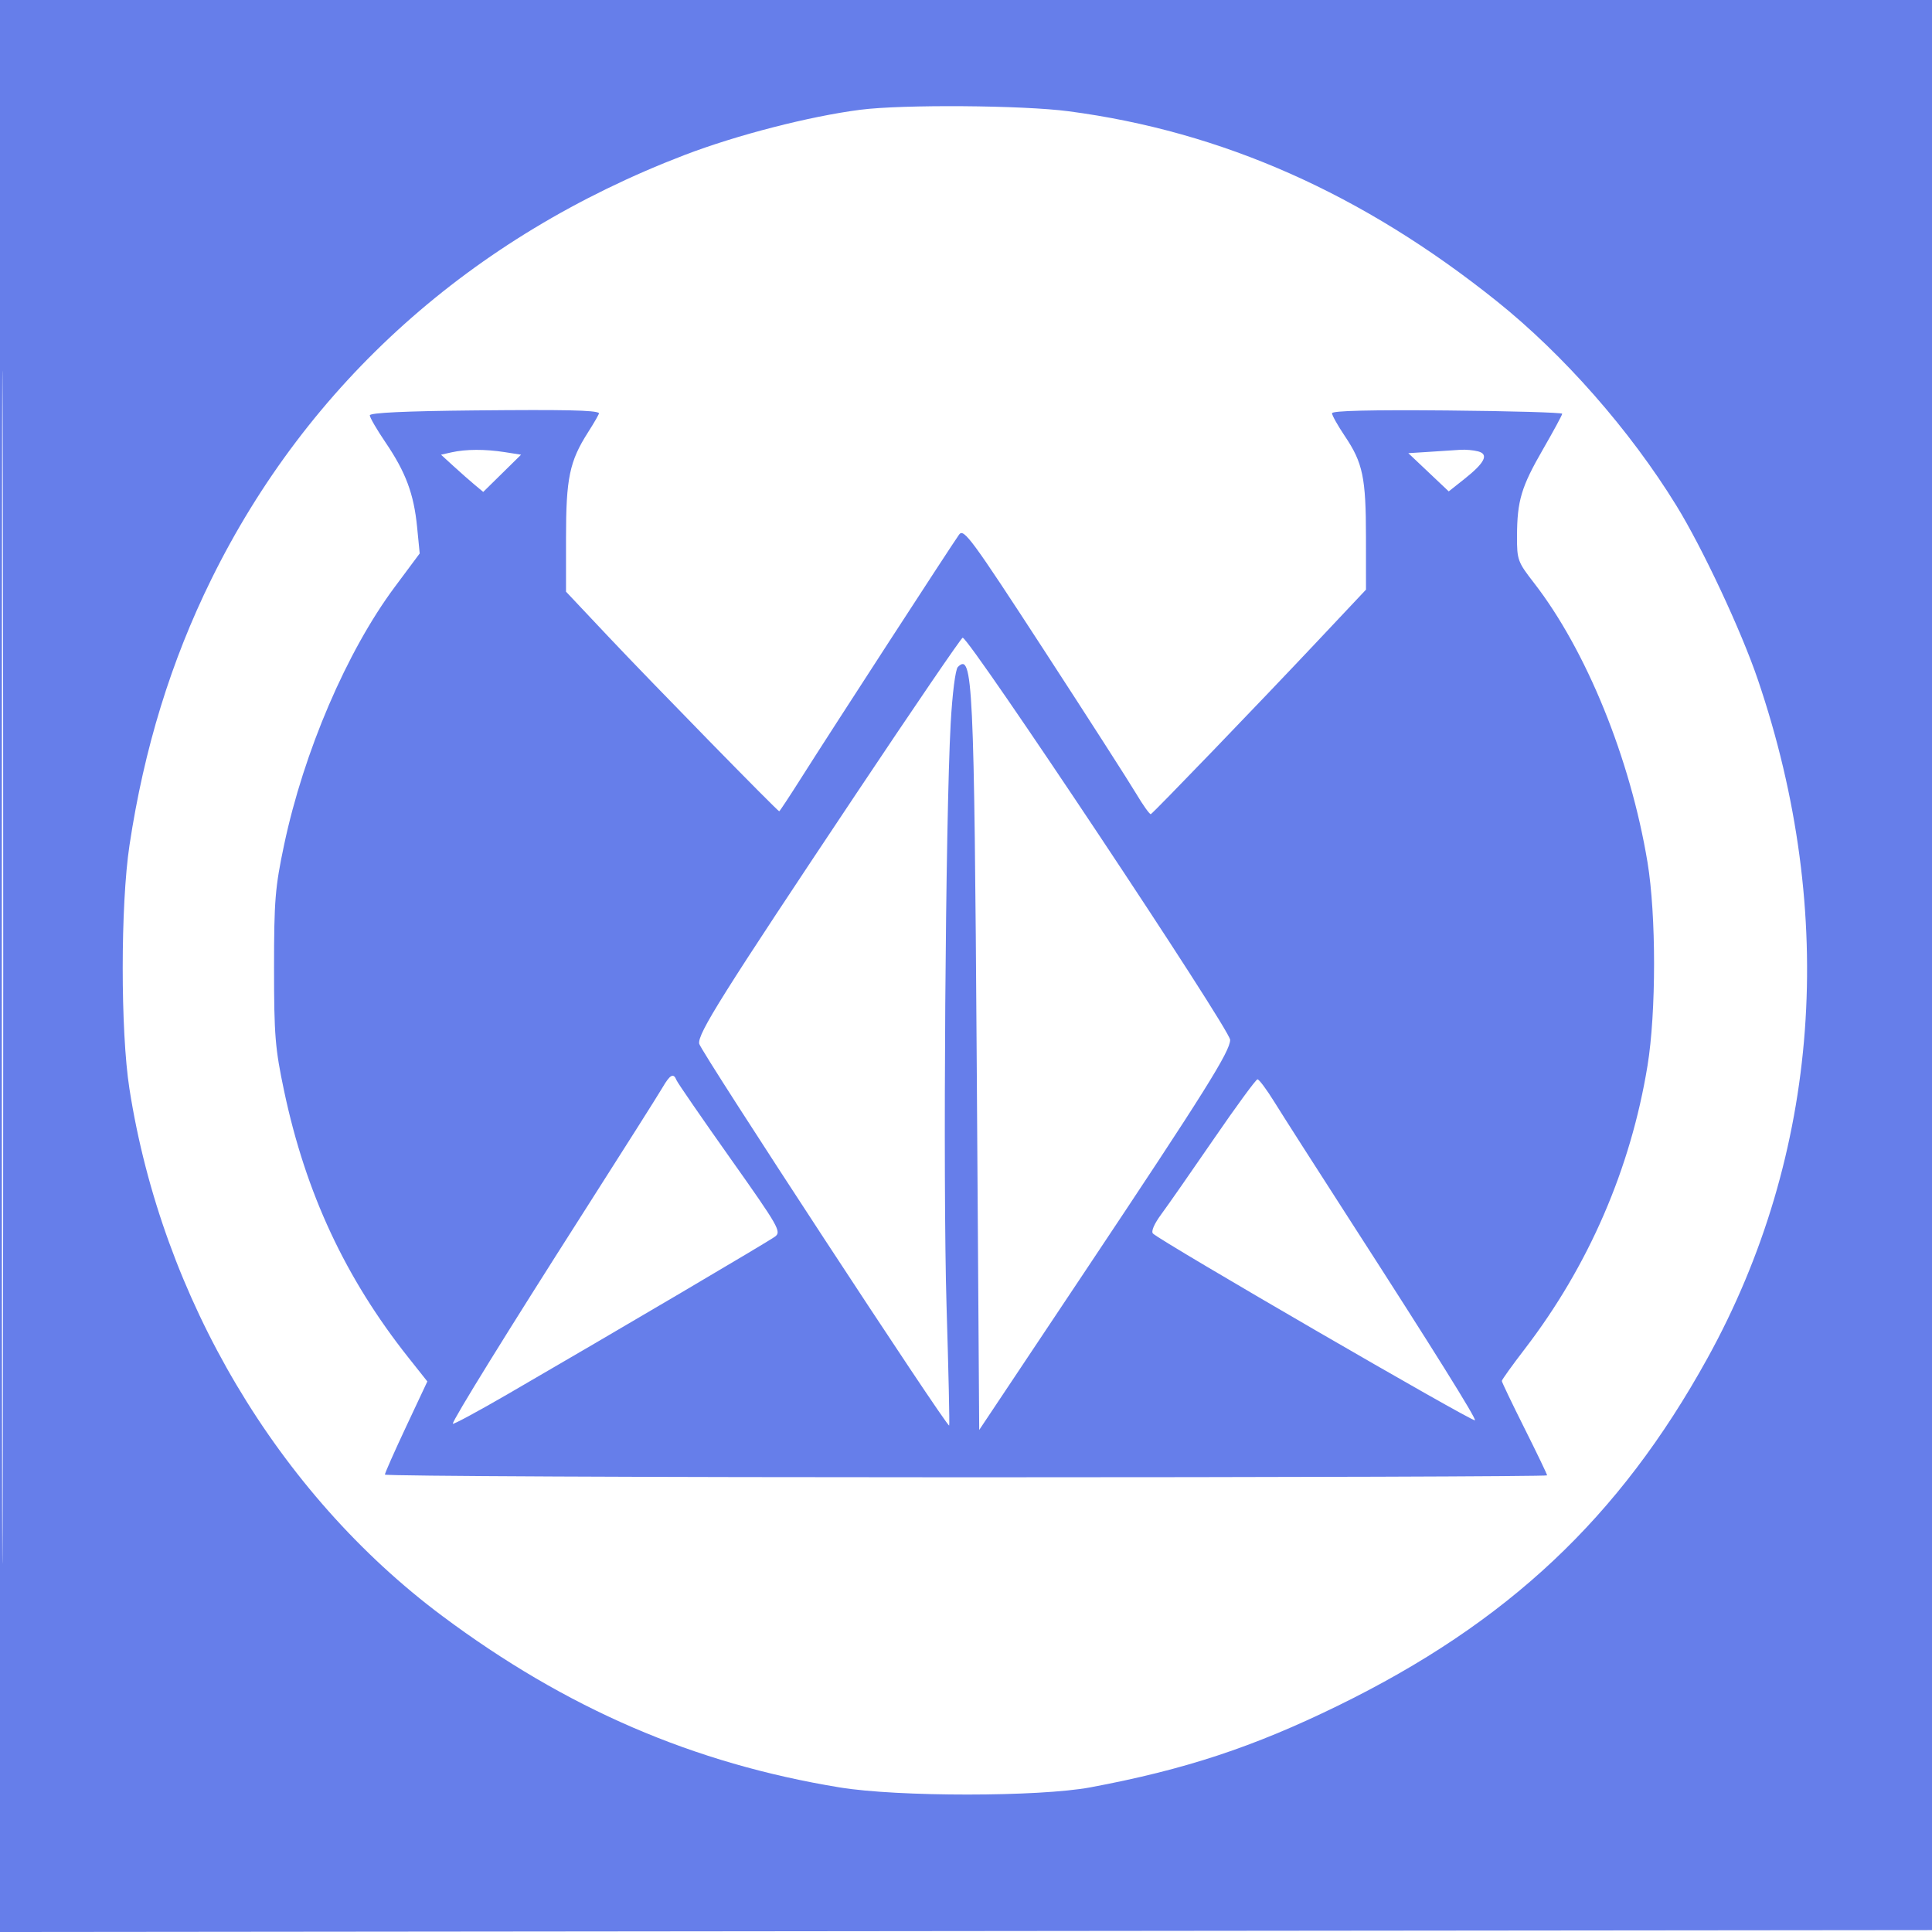 <svg xmlns="http://www.w3.org/2000/svg" style="background-color:white" width="512" height="512" viewBox="0 0 512 512" version="1.1">
	<path d="M 0 256.002 L 0 512.004 256.250 511.752 L 512.500 511.500 512.752 255.750 L 513.004 0 256.502 0 L 0 0 0 256.002 M 0.492 256.500 C 0.492 397.300, 0.608 454.751, 0.750 384.170 C 0.892 313.588, 0.892 198.388, 0.750 128.170 C 0.608 57.951, 0.492 115.700, 0.492 256.500 M 228 29.088 C 214.554 30.814, 195.213 35.793, 181.415 41.081 C 124.896 62.742, 81.624 101.534, 56.013 153.500 C 45.296 175.246, 38.192 198.327, 34.315 224 C 31.930 239.795, 31.919 273.275, 34.295 288.500 C 42.954 344.005, 73.629 395.712, 117.198 428.245 C 150.042 452.770, 183.790 467.332, 222.500 473.682 C 237.945 476.216, 275.418 476.203, 289 473.659 C 314.012 468.974, 332.102 463.009, 354.500 452.062 C 399.545 430.046, 429.138 402.235, 452.462 360 C 482.329 305.915, 487.044 242.338, 465.811 180 C 461.399 167.047, 451.193 145.258, 444.264 134 C 431.975 114.031, 414.372 93.999, 396.628 79.792 C 361.114 51.356, 323.875 34.842, 283.199 29.488 C 270.996 27.881, 239.194 27.651, 228 29.088 M 125.750 108.766 C 107.392 108.942, 98 109.383, 98 110.071 C 98 110.642, 99.877 113.874, 102.171 117.251 C 107.523 125.133, 109.670 130.880, 110.533 139.634 L 111.226 146.670 104.590 155.585 C 91.902 172.633, 80.509 199.201, 75.279 223.942 C 72.913 235.134, 72.624 238.676, 72.624 256.500 C 72.624 274.340, 72.912 277.861, 75.288 289.102 C 81.009 316.168, 91.511 338.689, 108.254 359.799 L 113.251 366.098 107.625 378.081 C 104.531 384.671, 102 390.387, 102 390.782 C 102 391.177, 171.300 391.500, 256 391.500 C 340.700 391.500, 410 391.269, 410 390.987 C 410 390.706, 407.300 385.086, 404 378.500 C 400.700 371.914, 398 366.274, 398 365.966 C 398 365.659, 400.748 361.828, 404.107 357.454 C 421.002 335.450, 432.148 309.717, 436.608 282.414 C 438.925 268.233, 438.923 242.484, 436.604 228.500 C 432.041 200.979, 420.392 172.336, 406.476 154.415 C 402.203 148.911, 402.001 148.353, 402.024 142.075 C 402.058 132.700, 403.154 129.035, 408.907 119.067 C 411.708 114.213, 414 109.975, 414 109.649 C 414 109.323, 400.275 108.931, 383.499 108.778 C 363.381 108.595, 352.999 108.845, 352.999 109.513 C 353 110.071, 354.531 112.800, 356.402 115.578 C 361.174 122.664, 361.988 126.566, 361.994 142.381 L 362 156.262 349.250 169.807 C 333.603 186.429, 305.687 215.408, 304.986 215.755 C 304.704 215.895, 302.933 213.420, 301.051 210.255 C 299.168 207.090, 288.158 189.942, 276.583 172.150 C 257.510 142.831, 255.411 139.973, 254.188 141.650 C 252.428 144.065, 220.155 193.799, 212.593 205.750 C 209.374 210.837, 206.633 215, 206.502 215 C 206.070 215, 172.563 180.743, 161.167 168.651 L 150 156.802 150 142.560 C 150 126.713, 150.930 122.251, 155.832 114.572 C 157.562 111.862, 158.870 109.562, 158.739 109.463 C 157.737 108.702, 149.845 108.535, 125.750 108.766 M 119.687 119.868 L 116.873 120.500 120.187 123.531 C 122.009 125.198, 124.526 127.418, 125.780 128.463 L 128.061 130.365 133.076 125.432 L 138.092 120.500 133.796 119.824 C 128.587 119.005, 123.462 119.021, 119.687 119.868 M 378.859 119.736 L 373.218 120.093 378.574 125.158 L 383.930 130.224 387.982 127.014 C 393.498 122.645, 394.634 120.404, 391.726 119.624 C 390.502 119.296, 388.375 119.106, 387 119.203 C 385.625 119.299, 381.962 119.539, 378.859 119.736 M 226.998 210.198 C 191.318 263.655, 184.833 273.981, 185.295 276.601 C 185.643 278.576, 250.984 378.368, 251.541 377.776 C 251.684 377.624, 251.369 363.325, 250.842 346 C 249.864 313.822, 250.557 216.579, 251.942 191.695 C 252.380 183.818, 253.194 177.406, 253.838 176.762 C 257.796 172.804, 258.161 180.462, 258.844 281.728 L 259.500 378.956 287.667 336.728 C 319.260 289.363, 326 278.609, 326 275.567 C 326 272.863, 256.911 169, 255.113 169 C 254.774 169, 242.122 187.539, 226.998 210.198 M 175.544 288.250 C 174.506 290.038, 165.037 305, 154.502 321.500 C 134.502 352.824, 120 376.278, 120 377.300 C 120 377.630, 126.637 374.050, 134.750 369.346 C 163.414 352.725, 203.524 329.086, 205.377 327.722 C 207.142 326.424, 206.434 325.184, 193.509 306.921 C 185.950 296.239, 179.544 286.938, 179.275 286.250 C 178.499 284.265, 177.568 284.764, 175.544 288.250 M 321.709 301.783 C 315.774 310.427, 309.502 319.418, 307.771 321.762 C 305.848 324.367, 304.989 326.370, 305.562 326.914 C 307.918 329.147, 390.246 376.899, 390.870 376.393 C 391.325 376.024, 379.853 357.649, 358.050 323.823 C 348.948 309.701, 339.811 295.413, 337.747 292.073 C 335.682 288.733, 333.657 286.015, 333.247 286.033 C 332.836 286.051, 327.644 293.139, 321.709 301.783" stroke="none" fill="#667eea" fill-rule="evenodd"/>
</svg>